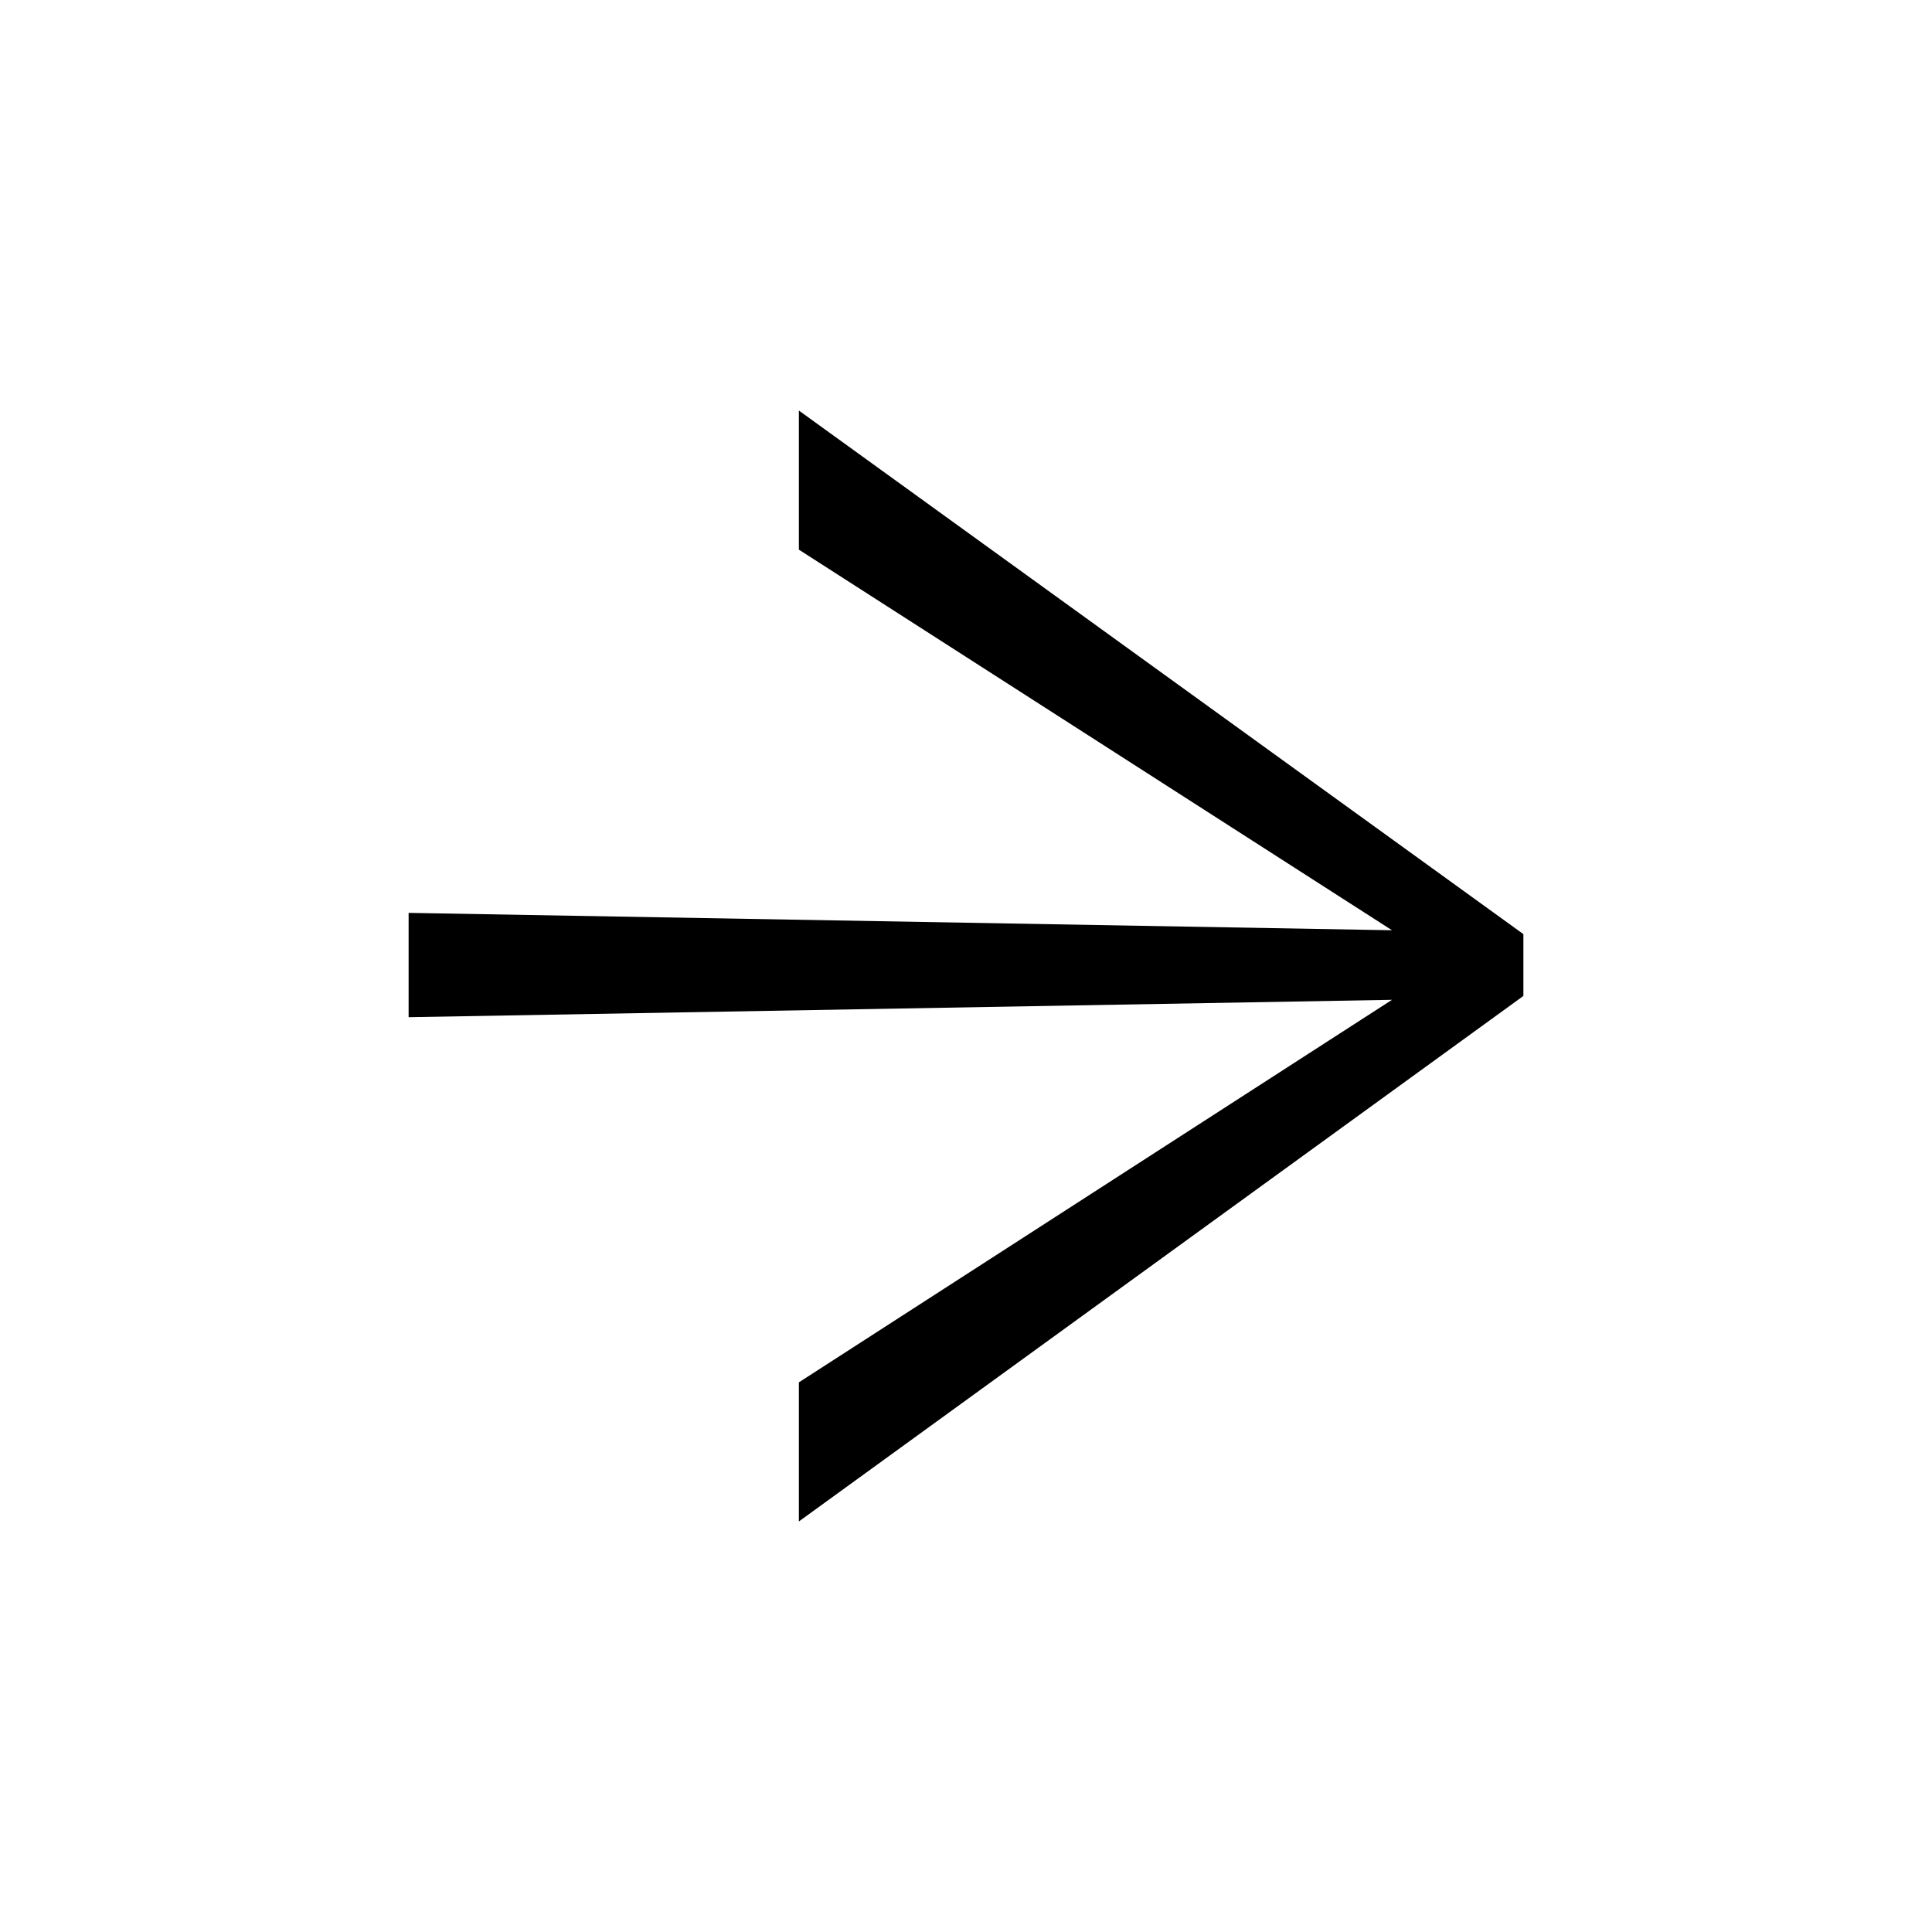 <?xml version="1.0" encoding="utf-8"?>
<!-- Generator: Adobe Illustrator 25.0.1, SVG Export Plug-In . SVG Version: 6.00 Build 0)  -->
<svg version="1.1" xmlns="http://www.w3.org/2000/svg" xmlns:xlink="http://www.w3.org/1999/xlink" x="0px" y="0px"
	 viewBox="0 0 200 200" style="enable-background:new 0 0 200 200;" xml:space="preserve">
<style type="text/css">
	.st0{fill:#FFFFFF;}
	.st1{display:none;}
	.st2{display:inline;fill:none;}
	.st3{display:inline;}
	.st4{font-family:'dekoloniale-icons-IconsMedium';}
	.st5{font-size:200px;}
</style>
<g id="vector">
	<path d="M82.7,143.1l61.4-39.6l-101.8,1.8V94.5l101.8,1.8L82.7,56.9V42.5l75,54.2v6.4l-75,54.4V143.1z"/>
</g>

</svg>
